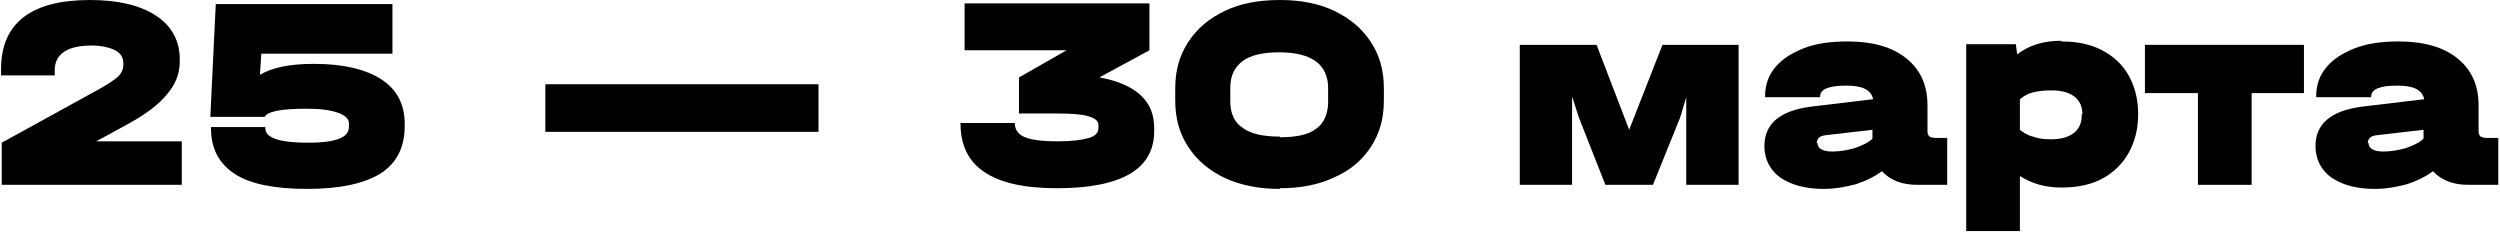 <?xml version="1.0" encoding="UTF-8"?> <svg xmlns="http://www.w3.org/2000/svg" xmlns:xlink="http://www.w3.org/1999/xlink" xml:space="preserve" width="76.421mm" height="7.104mm" version="1.1" style="shape-rendering:geometricPrecision; text-rendering:geometricPrecision; image-rendering:optimizeQuality; fill-rule:evenodd; clip-rule:evenodd" viewBox="0 0 3674 342"> <defs> <style type="text/css"> .fil0 {fill:black;fill-rule:nonzero} </style> </defs> <g id="Layer_x0020_1">  <path class="fil0" d="M265 208l0 64 -265 0 0 -62 140 -77c15,-8 25,-15 31,-20 5,-5 8,-11 8,-17l0 -3c0,-8 -4,-15 -12,-19 -8,-4 -20,-7 -35,-7 -17,0 -31,3 -40,9 -9,6 -14,15 -14,27l0 8 -79 0 0 -9c0,-68 44,-102 131,-102 42,0 74,8 97,23 23,15 35,37 35,64l0 4c0,17 -6,33 -19,48 -12,15 -32,30 -60,45l-44 24 126 0z"></path> <path id="1" class="fil0" d="M460 94c43,0 76,8 99,23 23,15 34,37 34,65l0 4c0,31 -12,54 -35,69 -24,15 -60,23 -108,23 -48,0 -84,-7 -107,-22 -23,-15 -35,-37 -35,-67l0 -2 80 0 0 2c0,14 21,21 63,21 21,0 36,-2 46,-6 10,-4 14,-10 14,-18l0 -4c0,-7 -5,-12 -16,-16 -11,-4 -26,-6 -46,-6 -19,0 -34,1 -44,3 -10,2 -16,5 -18,9l-80 0 8 -166 260 0 0 73 -193 0 -2 31c19,-11 45,-16 79,-16z"></path> <polygon id="2" class="fil0" points="1202,124 1202,194 800,194 800,124 "></polygon> <path id="3" class="fil0" d="M1616 114c27,5 47,14 60,26 14,13 20,29 20,49l0 4c0,28 -12,49 -36,63 -24,14 -60,21 -107,21 -48,0 -84,-8 -107,-24 -23,-15 -35,-39 -35,-71l0 -1 80 0 0 1c0,9 5,16 15,20 10,4 26,6 48,6 21,0 36,-2 46,-5 10,-3 14,-8 14,-15l0 -4c0,-6 -5,-10 -15,-13 -10,-3 -26,-4 -47,-4l-55 0 0 -53 70 -40 -150 0 0 -69 272 0 0 69 -72 39z"></path> <path id="4" class="fil0" d="M1881 278c-30,0 -57,-5 -81,-16 -23,-11 -41,-26 -54,-46 -13,-20 -19,-42 -19,-68l0 -18c0,-26 6,-48 19,-68 13,-20 31,-35 54,-46 23,-11 50,-16 81,-16 30,0 57,5 80,16 23,11 41,26 54,46 13,20 19,42 19,68l0 18c0,26 -6,48 -19,68 -13,20 -31,35 -54,45 -23,11 -50,16 -80,16zm0 -76c25,0 43,-4 54,-13 11,-8 17,-22 17,-39l0 -20c0,-35 -24,-53 -72,-53 -24,0 -42,4 -54,13 -12,9 -18,22 -18,39l0 20c0,18 6,31 18,39 12,9 30,13 55,13z"></path> <polygon id="5" class="fil0" points="2556,66 2556,272 2479,272 2479,143 2470,173 2430,272 2360,272 2321,173 2311,142 2311,173 2311,272 2234,272 2234,66 2347,66 2395,191 2444,66 "></polygon> <path id="6" class="fil0" d="M2863 203l0 69 -44 0c-23,0 -40,-7 -52,-20 -11,8 -23,14 -38,19 -15,4 -31,7 -48,7 -27,0 -48,-6 -64,-17 -15,-11 -23,-27 -23,-46 0,-33 23,-52 68,-58l92 -11c-3,-14 -16,-20 -39,-20 -26,0 -39,5 -39,16l0 1 -81 0 0 -1c0,-17 5,-31 15,-43 10,-12 24,-21 42,-28 18,-7 39,-10 64,-10 37,0 66,8 87,25 21,17 31,40 31,69l0 38c0,4 1,6 3,8 2,1 5,2 9,2l18 0zm-191 7c0,8 7,13 22,13 11,0 22,-2 33,-5 11,-4 20,-8 26,-14l0 -13 -69 8c-9,1 -13,5 -13,12z"></path> <path id="7" class="fil0" d="M3031 61c23,0 43,4 60,13 17,9 30,21 39,37 9,16 14,35 14,56l0 2c0,21 -5,40 -14,56 -9,16 -22,29 -39,38 -17,9 -37,13 -60,13 -24,0 -44,-6 -61,-17l0 81 -79 0 0 -275 73 0 2 15c18,-14 40,-20 65,-20zm31 107c0,-11 -4,-20 -12,-26 -8,-6 -19,-9 -34,-9 -10,0 -19,1 -27,3 -8,2 -14,6 -19,10l0 45c5,4 11,8 19,10 8,3 17,4 26,4 15,0 26,-3 34,-9 8,-6 12,-15 12,-26l0 -2z"></path> <polygon id="8" class="fil0" points="3154,137 3154,66 3388,66 3388,137 3311,137 3311,272 3232,272 3232,137 "></polygon> <path id="9" class="fil0" d="M3674 203l0 69 -44 0c-23,0 -40,-7 -52,-20 -11,8 -23,14 -38,19 -15,4 -31,7 -48,7 -27,0 -48,-6 -64,-17 -15,-11 -23,-27 -23,-46 0,-33 23,-52 68,-58l92 -11c-3,-14 -16,-20 -39,-20 -26,0 -39,5 -39,16l0 1 -81 0 0 -1c0,-17 5,-31 15,-43 10,-12 24,-21 42,-28 18,-7 39,-10 64,-10 37,0 66,8 87,25 21,17 31,40 31,69l0 38c0,4 1,6 3,8 2,1 5,2 9,2l18 0zm-191 7c0,8 7,13 22,13 11,0 22,-2 33,-5 11,-4 20,-8 26,-14l0 -13 -69 8c-9,1 -13,5 -13,12z"></path> </g> </svg> 